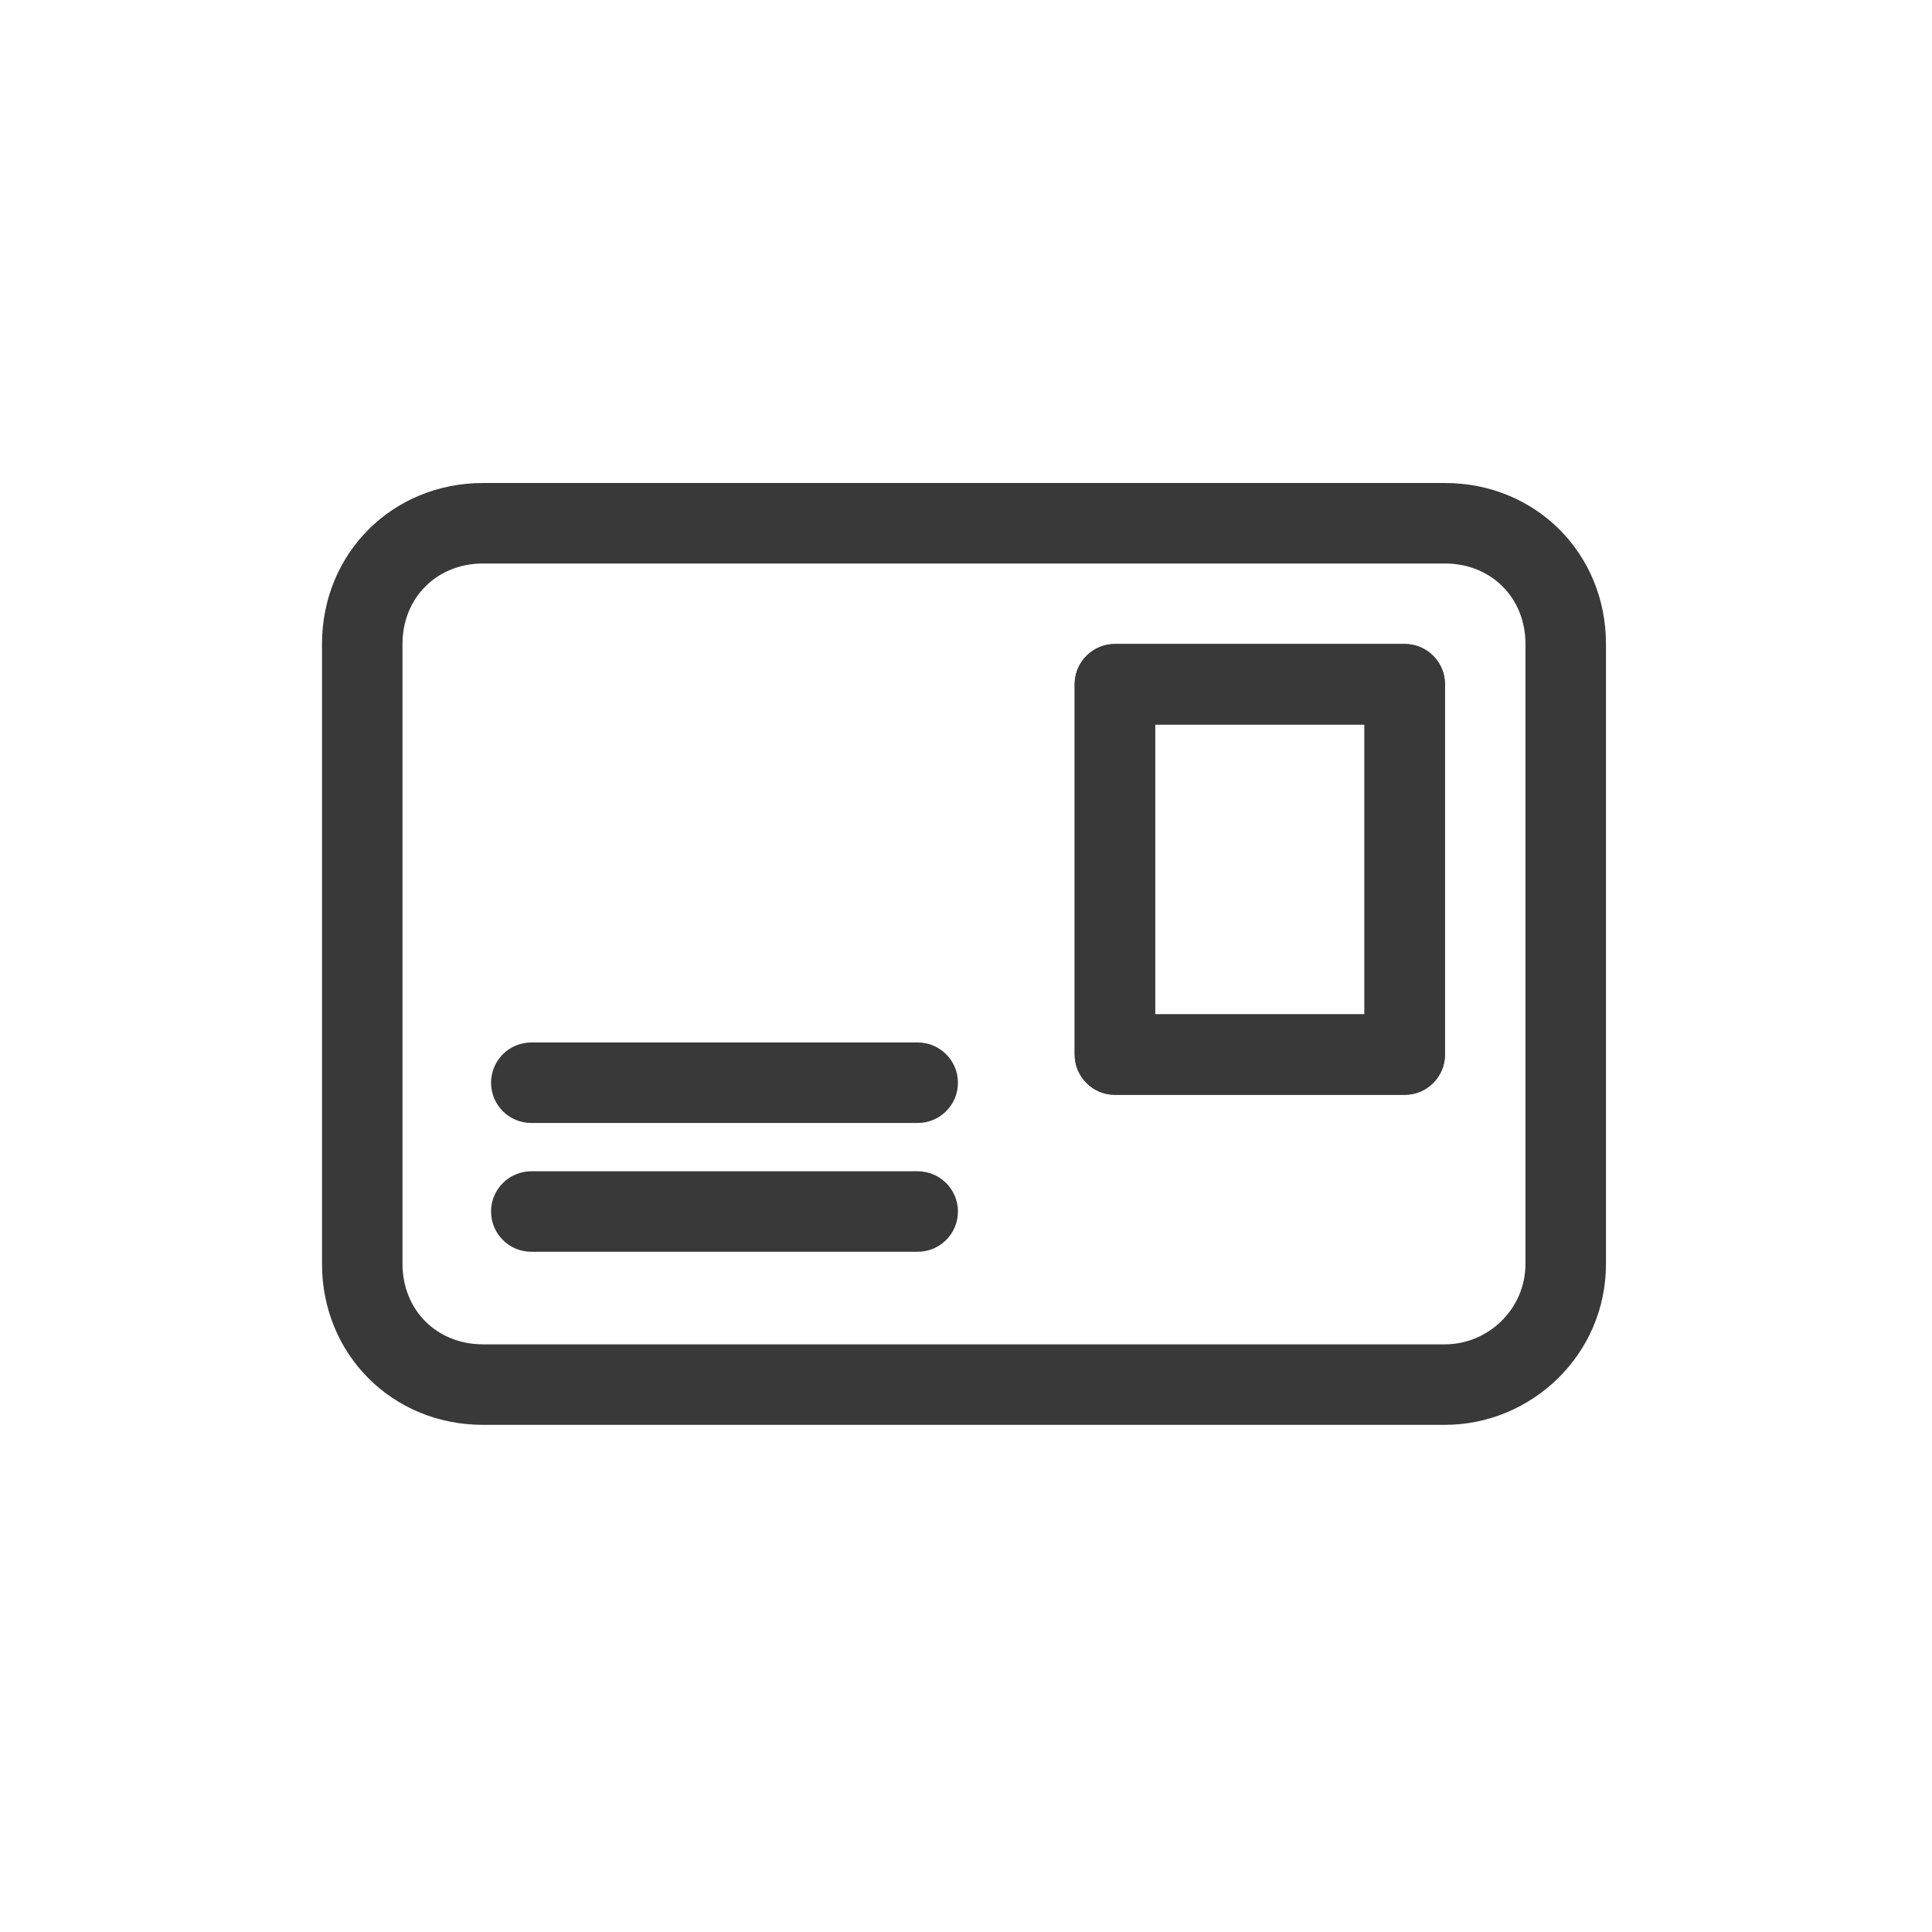 <svg width="48" height="48" viewBox="0 0 48 48" fill="none" xmlns="http://www.w3.org/2000/svg">
<path fill-rule="evenodd" clip-rule="evenodd" d="M26.7 17C26.7 16.448 27.148 16 27.7 16H34.9C35.452 16 35.9 16.448 35.9 17V26.2C35.9 26.752 35.452 27.2 34.9 27.2H27.7C27.148 27.2 26.7 26.752 26.7 26.2V17ZM28.7 18V25.2H33.9V18H28.7Z" fill="#393939"/>
<path fill-rule="evenodd" clip-rule="evenodd" d="M12.2 26.9C12.2 26.348 12.648 25.9 13.2 25.9H22.8C23.352 25.9 23.8 26.348 23.8 26.9C23.8 27.453 23.352 27.9 22.8 27.9H13.2C12.648 27.9 12.2 27.453 12.2 26.9Z" fill="#393939"/>
<path fill-rule="evenodd" clip-rule="evenodd" d="M12.2 30.1C12.2 29.547 12.648 29.1 13.2 29.1H22.8C23.352 29.1 23.8 29.547 23.8 30.1C23.8 30.652 23.352 31.1 22.8 31.1H13.2C12.648 31.1 12.2 30.652 12.2 30.1Z" fill="#393939"/>
<path fill-rule="evenodd" clip-rule="evenodd" d="M26.7 17C26.7 16.448 27.148 16 27.7 16H34.9C35.452 16 35.9 16.448 35.9 17V26.2C35.9 26.752 35.452 27.2 34.9 27.2H27.7C27.148 27.2 26.7 26.752 26.7 26.2V17ZM28.7 18V25.2H33.9V18H28.7Z" fill="#393939"/>
<path fill-rule="evenodd" clip-rule="evenodd" d="M12 14C10.852 14 10 14.852 10 16V31.4C10 32.548 10.852 33.4 12 33.4H35.9C36.969 33.4 37.9 32.526 37.9 31.4V16C37.9 14.852 37.048 14 35.9 14H12ZM8 16C8 13.748 9.748 12 12 12H35.9C38.152 12 39.9 13.748 39.9 16V31.4C39.9 33.674 38.031 35.4 35.9 35.4H12C9.748 35.4 8 33.652 8 31.4V16Z" fill="#393939"/>
</svg>
